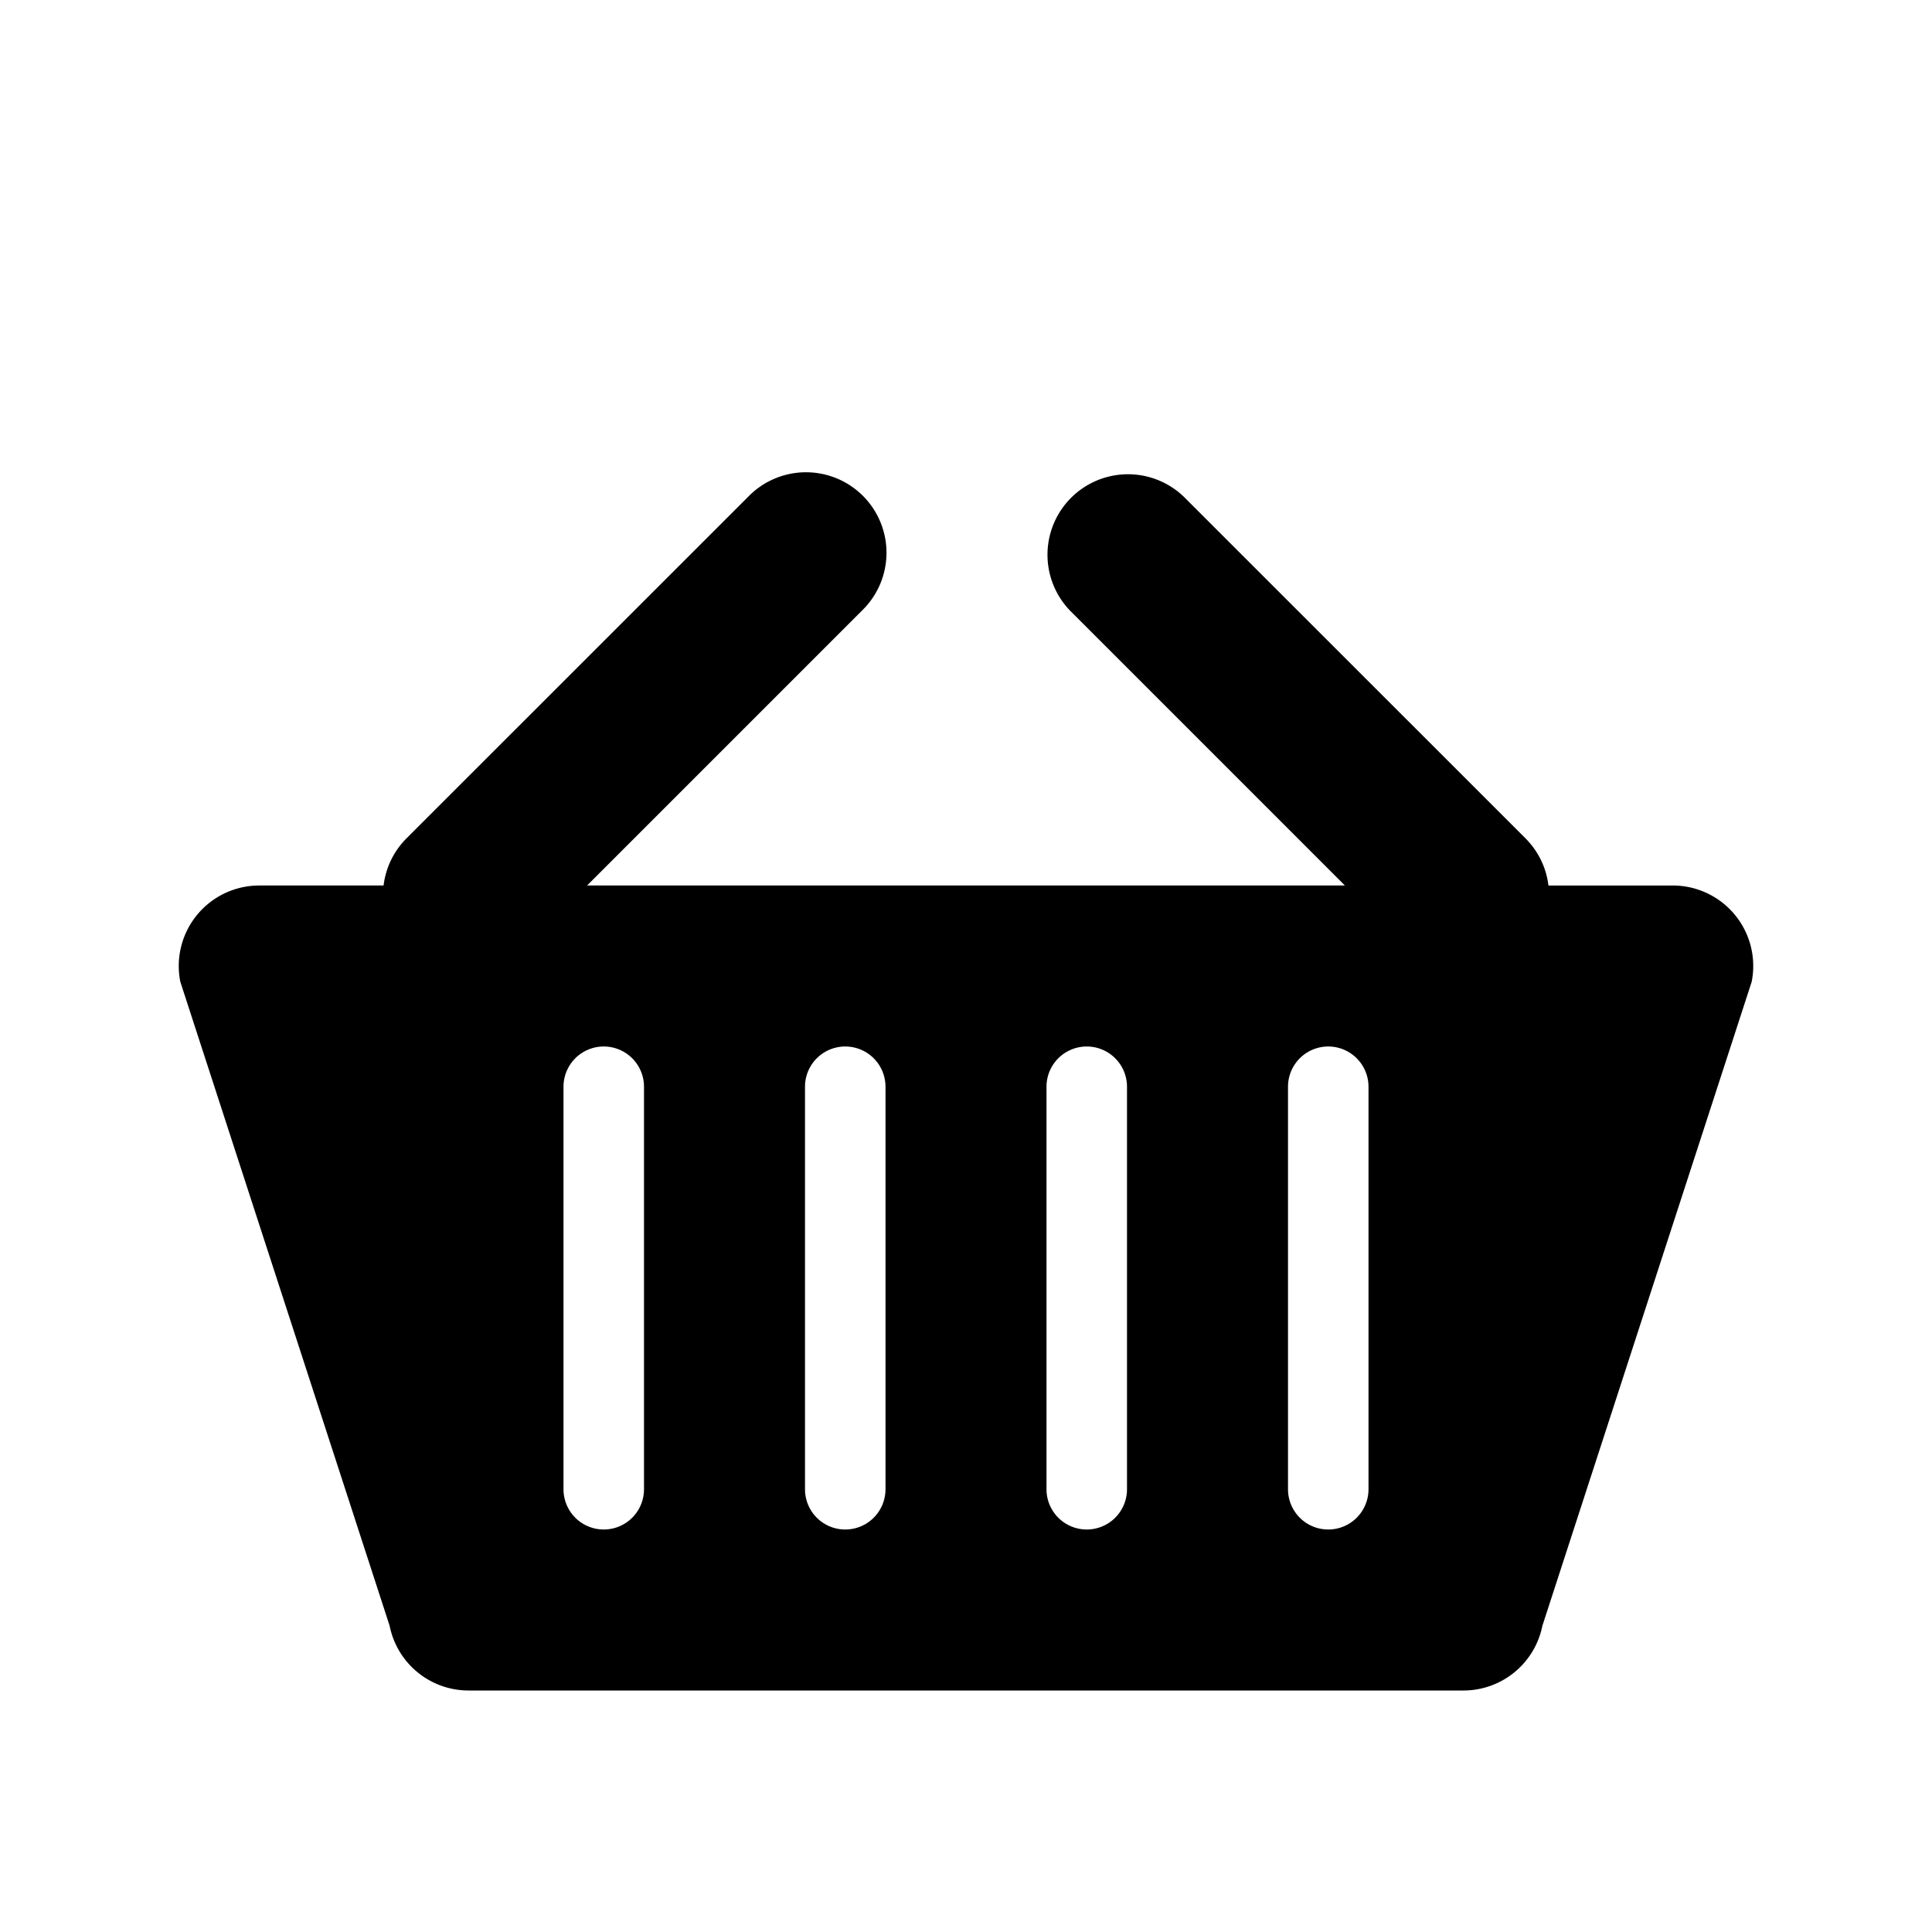 <svg width="24" height="24" fill="none" xmlns="http://www.w3.org/2000/svg"><path fill-rule="evenodd" clip-rule="evenodd" d="M9.293 6.172a1 1 0 111.414 1.414L7.293 11h9.414l-3.414-3.414a1 1 0 011.414-1.414l4.243 4.242c.164.165.26.372.285.586h1.545a1 1 0 01.98 1.196l-2.6 8a1 1 0 01-.98.804H5.82a1 1 0 01-.98-.804l-2.6-8A1 1 0 013.22 11h1.545a.996.996 0 01.285-.586l4.243-4.242zM7 13.5a.5.5 0 111 0v5a.5.5 0 01-1 0v-5zm3 0a.5.5 0 111 0v5a.5.5 0 01-1 0v-5zm3.5-.5a.5.5 0 00-.5.5v5a.5.5 0 001 0v-5a.5.5 0 00-.5-.5zm2.5.5a.5.5 0 111 0v5a.5.5 0 01-1 0v-5z" fill="#000"/></svg>